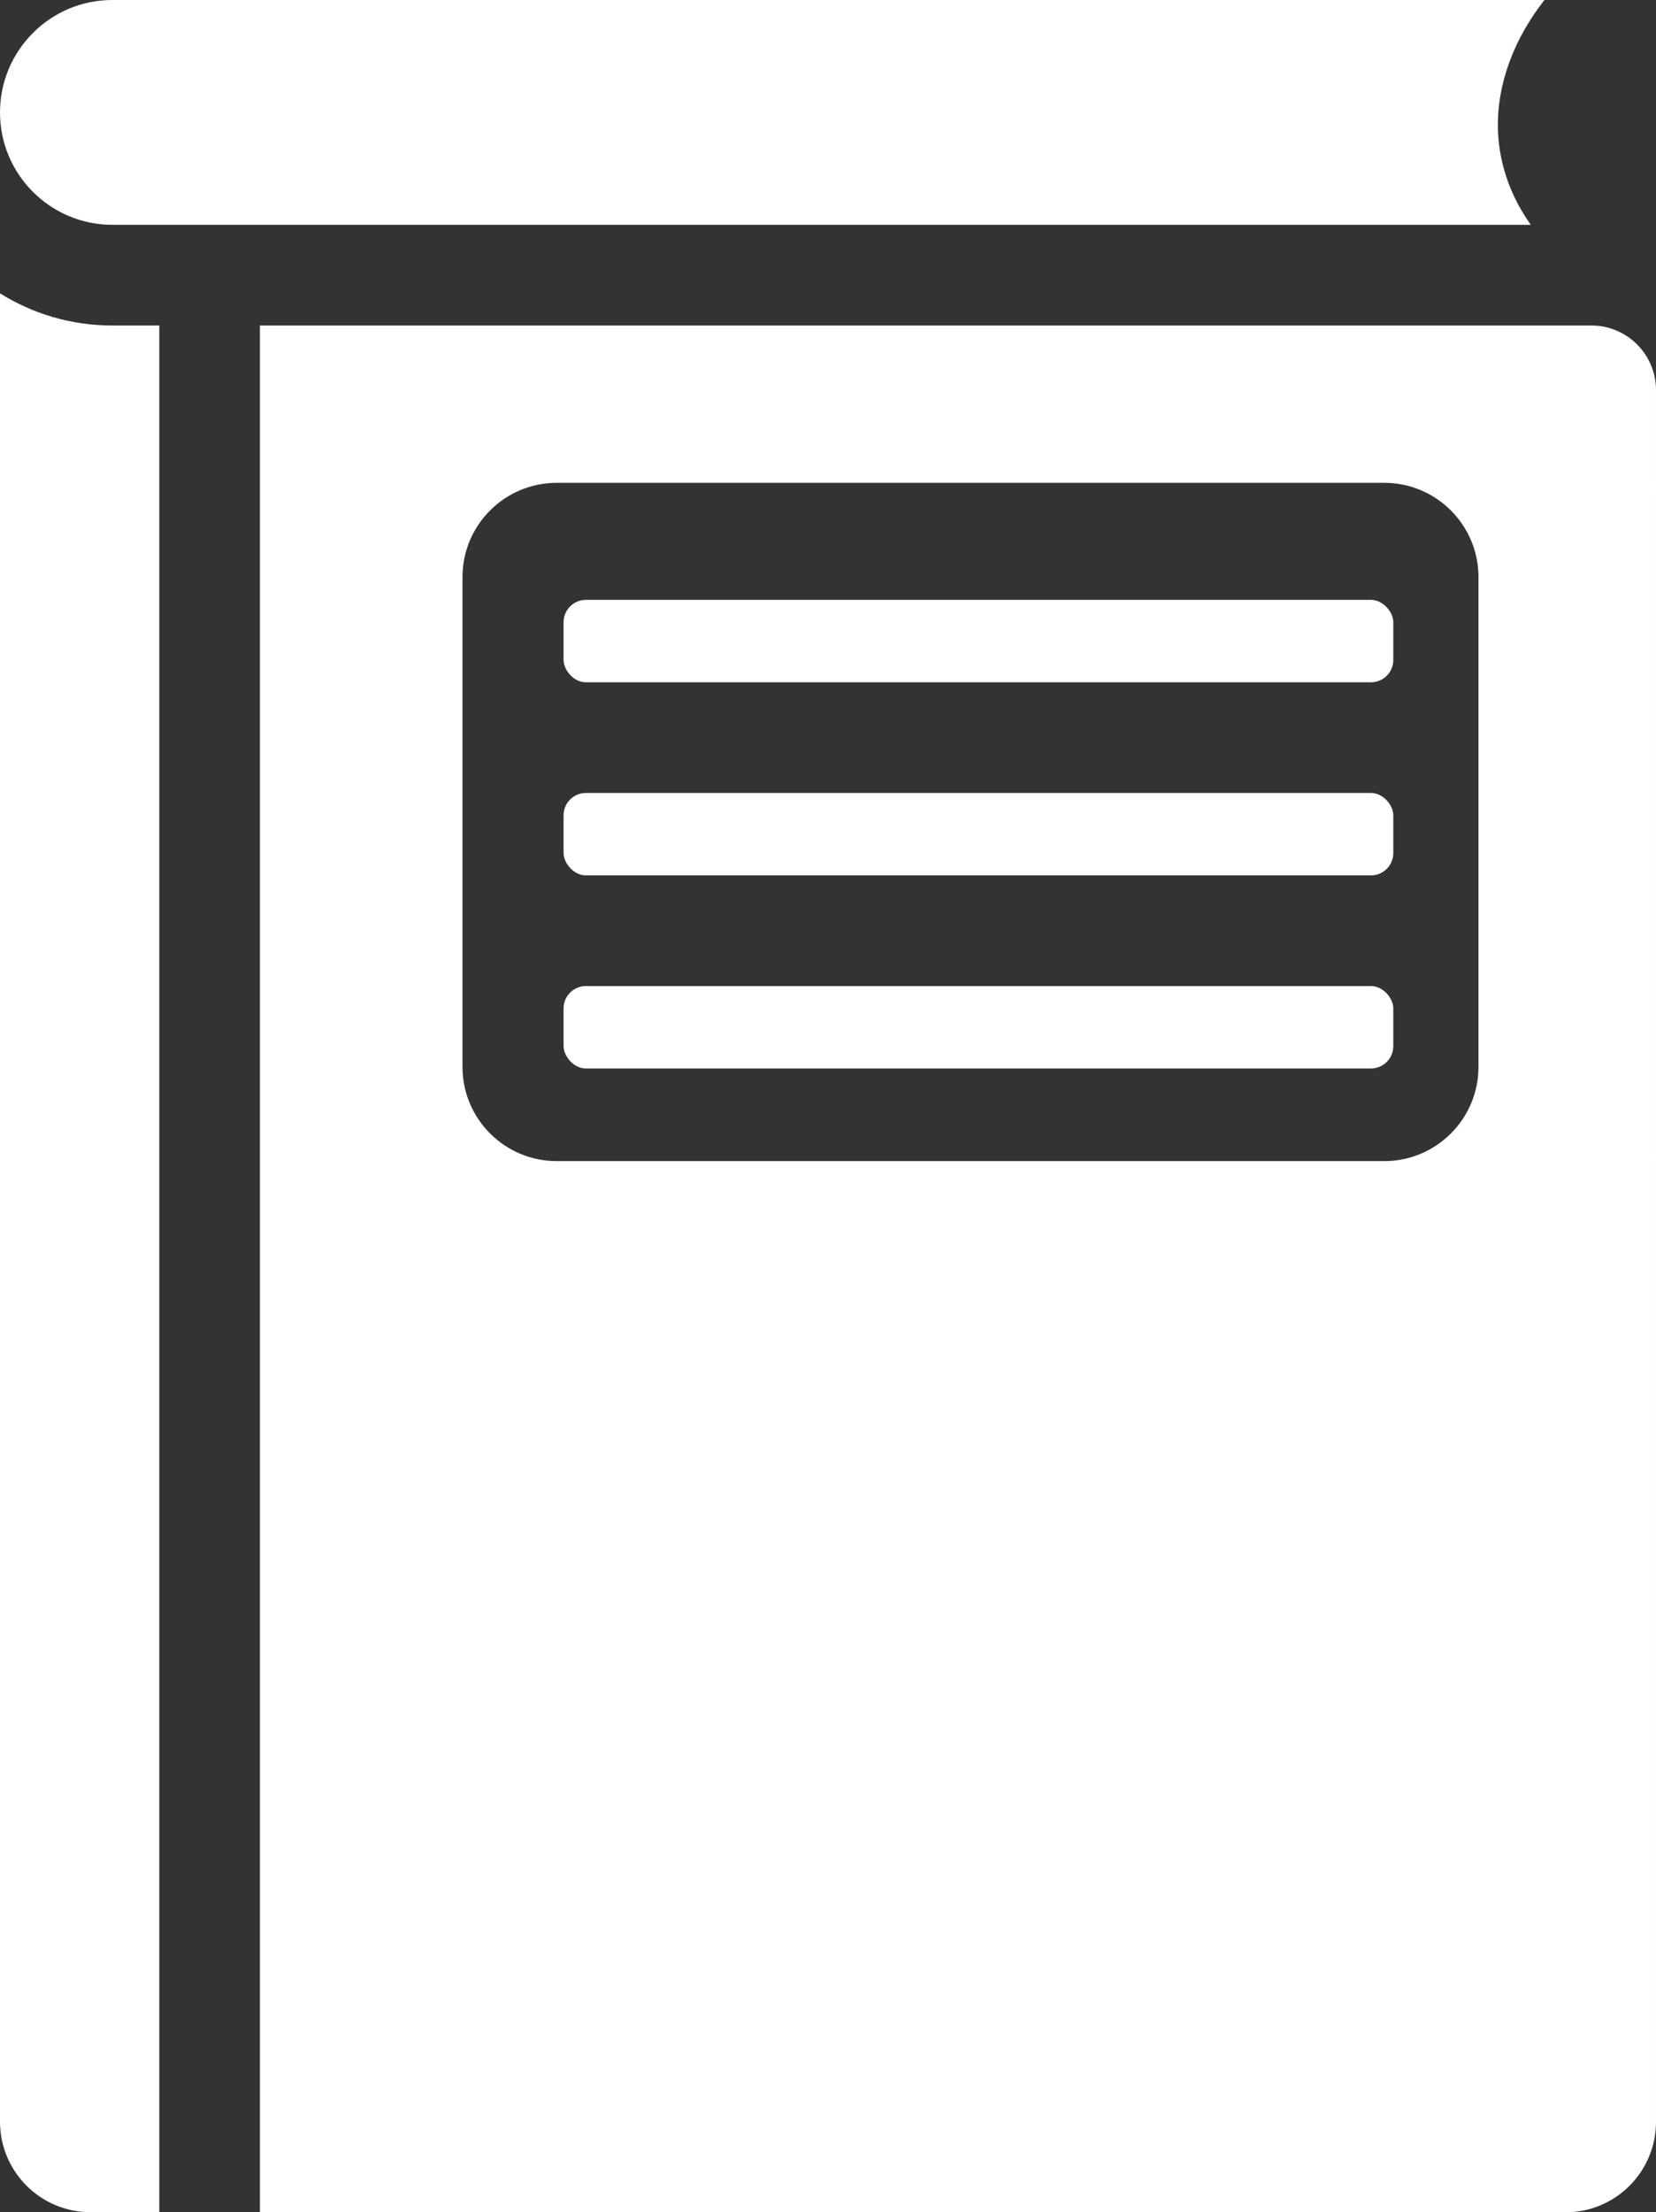 <svg id="Capa_1" xmlns="http://www.w3.org/2000/svg" viewBox="0 0 156.15 208.52"><rect x="0" y="0" width="156.15" height="208.52" fill="#333333" stroke="none"/><defs><style>.cls-1{fill:#fff;}</style></defs><path class="cls-1" d="M15.02,30.68h-4.43c-3.89,0-7.51-1.11-10.59-3.03v172.33c0,4.7,3.82,8.53,8.53,8.53h6.49V30.68Z"></path><path class="cls-1" d="M0,10.6c0,5.84,4.75,10.59,10.59,10.59h133.76c-2.58-3.58-3.08-7.12-3.11-9.17-.06-4.22,1.56-8.41,4.39-12.02H10.59C4.75,0,0,4.75,0,10.6Z"></path><path class="cls-1" d="M24.51,208.52h123.11c4.71,0,8.53-3.82,8.53-8.53V36.77c0-3.36-2.73-6.09-6.09-6.09H24.51v177.83ZM52.49,45.51h78.04c4.9,0,8.88,3.98,8.88,8.88v46.17c0,4.9-3.98,8.88-8.88,8.88H52.49c-4.9,0-8.88-3.98-8.88-8.88v-46.17c0-4.9,3.98-8.88,8.88-8.88Z"></path><rect class="cls-1" x="53.14" y="56.54" width="78.24" height="7.77" rx="2.11" ry="2.11"></rect><rect class="cls-1" x="53.14" y="74.74" width="78.24" height="7.77" rx="2.11" ry="2.11"></rect><rect class="cls-1" x="53.14" y="92.94" width="78.24" height="7.77" rx="2.11" ry="2.11"></rect></svg>